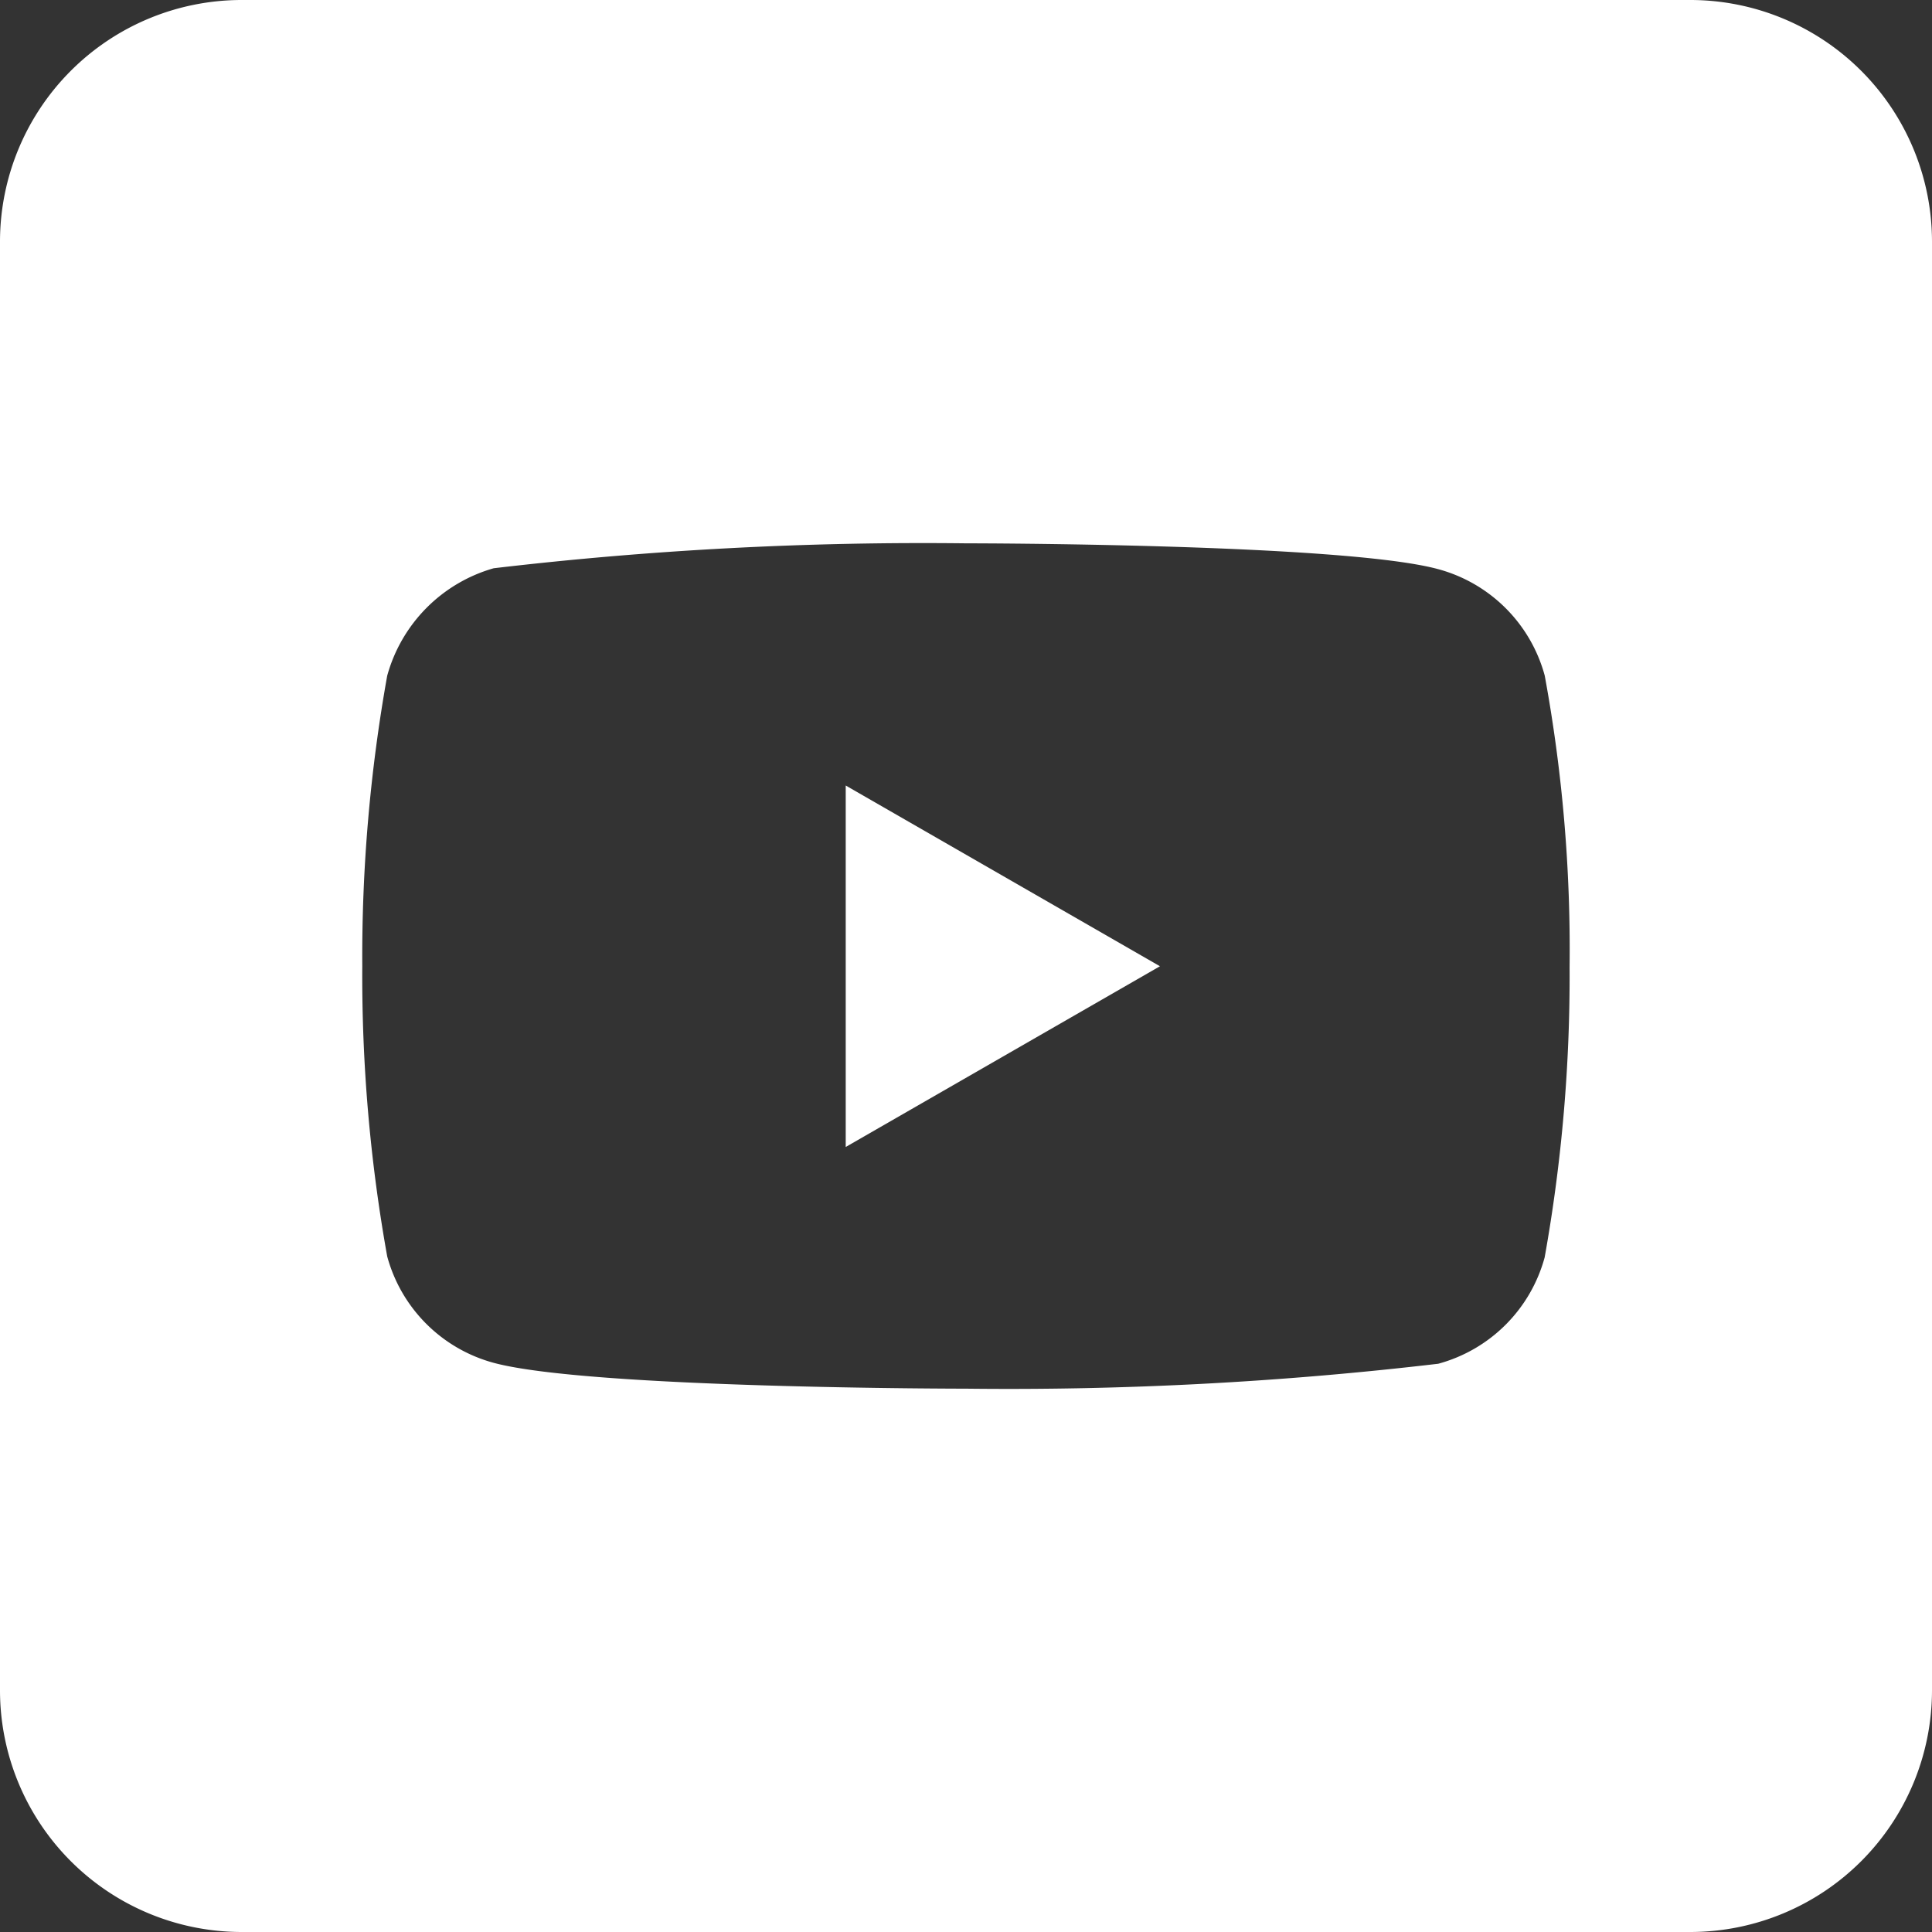 <svg xmlns="http://www.w3.org/2000/svg" width="31" height="31" viewBox="0 0 31 31">
  <rect x="0" y="0" width="31" height="31" fill="#333333" stroke="none"/>
  <g id="Raggruppa_2" data-name="Raggruppa 2" transform="translate(0 2)">
    <path id="Tracciato_6" data-name="Tracciato 6" d="M27.125-2H3.875A3.879,3.879,0,0,0,0,1.875v23.25A3.879,3.879,0,0,0,3.875,29h23.25A3.879,3.879,0,0,0,31,25.125V1.875A3.879,3.879,0,0,0,27.125-2Zm-1.94,15.516a25.582,25.582,0,0,1-.4,4.659,2.427,2.427,0,0,1-1.707,1.707,58.911,58.911,0,0,1-7.579.4s-6.047,0-7.579-.415a2.427,2.427,0,0,1-1.707-1.707,25.469,25.469,0,0,1-.4-4.659,25.565,25.565,0,0,1,.4-4.659A2.476,2.476,0,0,1,7.921,7.118a58.91,58.91,0,0,1,7.579-.4s6.063,0,7.579.415a2.427,2.427,0,0,1,1.707,1.707A24.275,24.275,0,0,1,25.185,13.516Z" transform="translate(0 0)" fill="#fff"/>
    <path id="Tracciato_7" data-name="Tracciato 7" d="M224.115,211.847l5.042-2.9-5.042-2.9Z" transform="translate(-210.545 -195.443)" fill="#fff"/>
  </g>
</svg>
